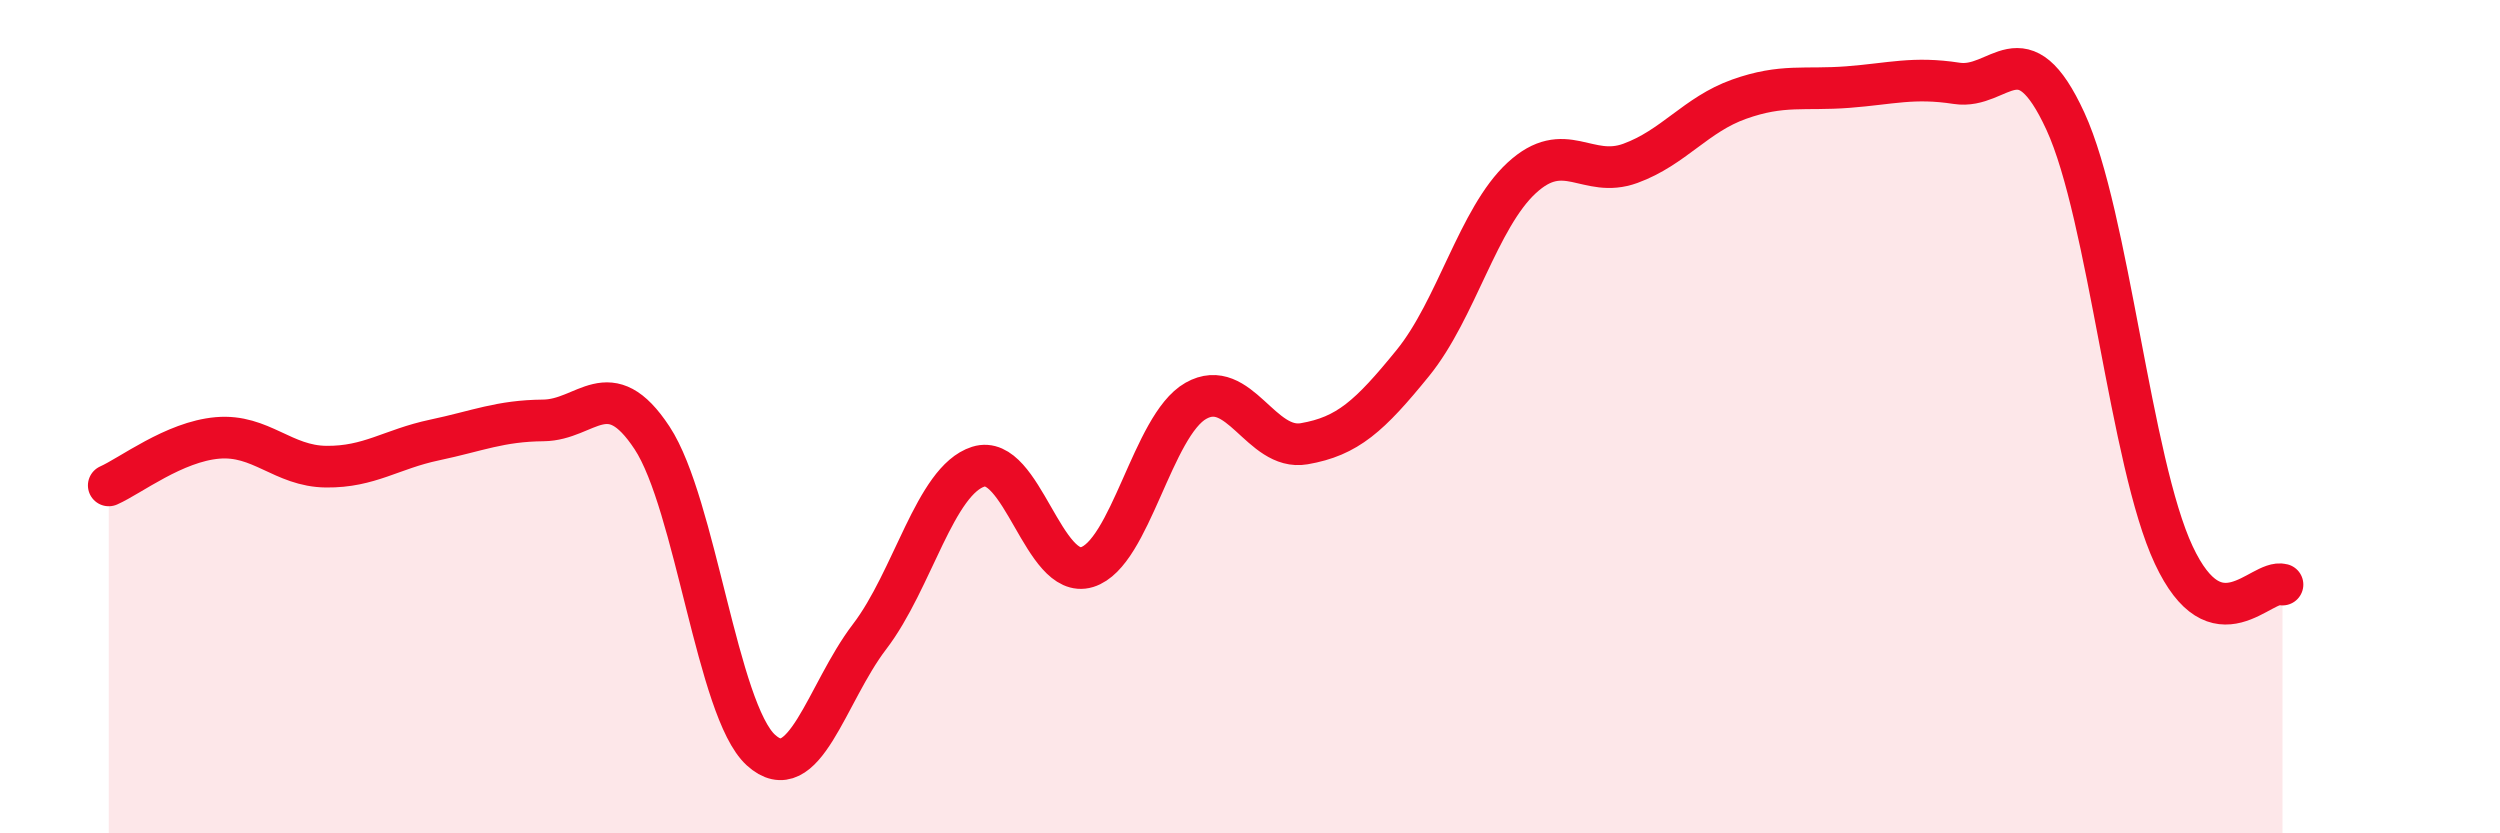 
    <svg width="60" height="20" viewBox="0 0 60 20" xmlns="http://www.w3.org/2000/svg">
      <path
        d="M 2.61,11.65 C 3.13,11.42 4.18,10.6 5.22,10.51 C 6.26,10.42 6.79,11.19 7.83,11.2 C 8.87,11.21 9.39,10.78 10.43,10.56 C 11.47,10.34 12,10.1 13.04,10.09 C 14.08,10.08 14.61,8.93 15.65,10.51 C 16.69,12.09 17.22,17.05 18.26,18 C 19.3,18.95 19.83,16.64 20.87,15.28 C 21.91,13.92 22.44,11.53 23.48,11.2 C 24.52,10.87 25.05,13.93 26.09,13.61 C 27.13,13.29 27.66,10.21 28.7,9.62 C 29.74,9.03 30.26,10.83 31.3,10.65 C 32.34,10.47 32.87,9.99 33.91,8.71 C 34.95,7.43 35.48,5.23 36.52,4.27 C 37.56,3.31 38.09,4.3 39.13,3.92 C 40.17,3.54 40.7,2.75 41.74,2.38 C 42.78,2.01 43.31,2.17 44.35,2.09 C 45.39,2.01 45.92,1.84 46.96,2 C 48,2.16 48.53,0.65 49.57,2.91 C 50.61,5.17 51.13,11.1 52.17,13.32 C 53.21,15.54 54.26,13.89 54.78,14.03L54.78 20L2.61 20Z"
        fill="#EB0A25"
        opacity="0.1"
        stroke-linecap="round"
        stroke-linejoin="round"
      />
      <path
        d="M 2.61,11.65 C 3.13,11.42 4.18,10.6 5.22,10.51 C 6.26,10.42 6.79,11.19 7.83,11.2 C 8.87,11.21 9.39,10.78 10.43,10.56 C 11.47,10.34 12,10.1 13.04,10.09 C 14.08,10.08 14.61,8.93 15.65,10.51 C 16.69,12.09 17.22,17.05 18.26,18 C 19.3,18.95 19.83,16.64 20.87,15.28 C 21.91,13.92 22.44,11.53 23.48,11.2 C 24.52,10.87 25.05,13.93 26.09,13.61 C 27.13,13.29 27.66,10.21 28.7,9.62 C 29.74,9.03 30.26,10.83 31.3,10.65 C 32.34,10.47 32.87,9.99 33.91,8.71 C 34.95,7.43 35.48,5.23 36.52,4.27 C 37.56,3.31 38.09,4.3 39.13,3.92 C 40.17,3.54 40.7,2.75 41.74,2.38 C 42.78,2.01 43.31,2.17 44.35,2.09 C 45.39,2.01 45.92,1.84 46.96,2 C 48,2.16 48.53,0.65 49.57,2.91 C 50.61,5.17 51.13,11.1 52.17,13.32 C 53.21,15.54 54.26,13.89 54.78,14.03"
        stroke="#EB0A25"
        stroke-width="1"
        fill="none"
        stroke-linecap="round"
        stroke-linejoin="round"
      />
    </svg>
  